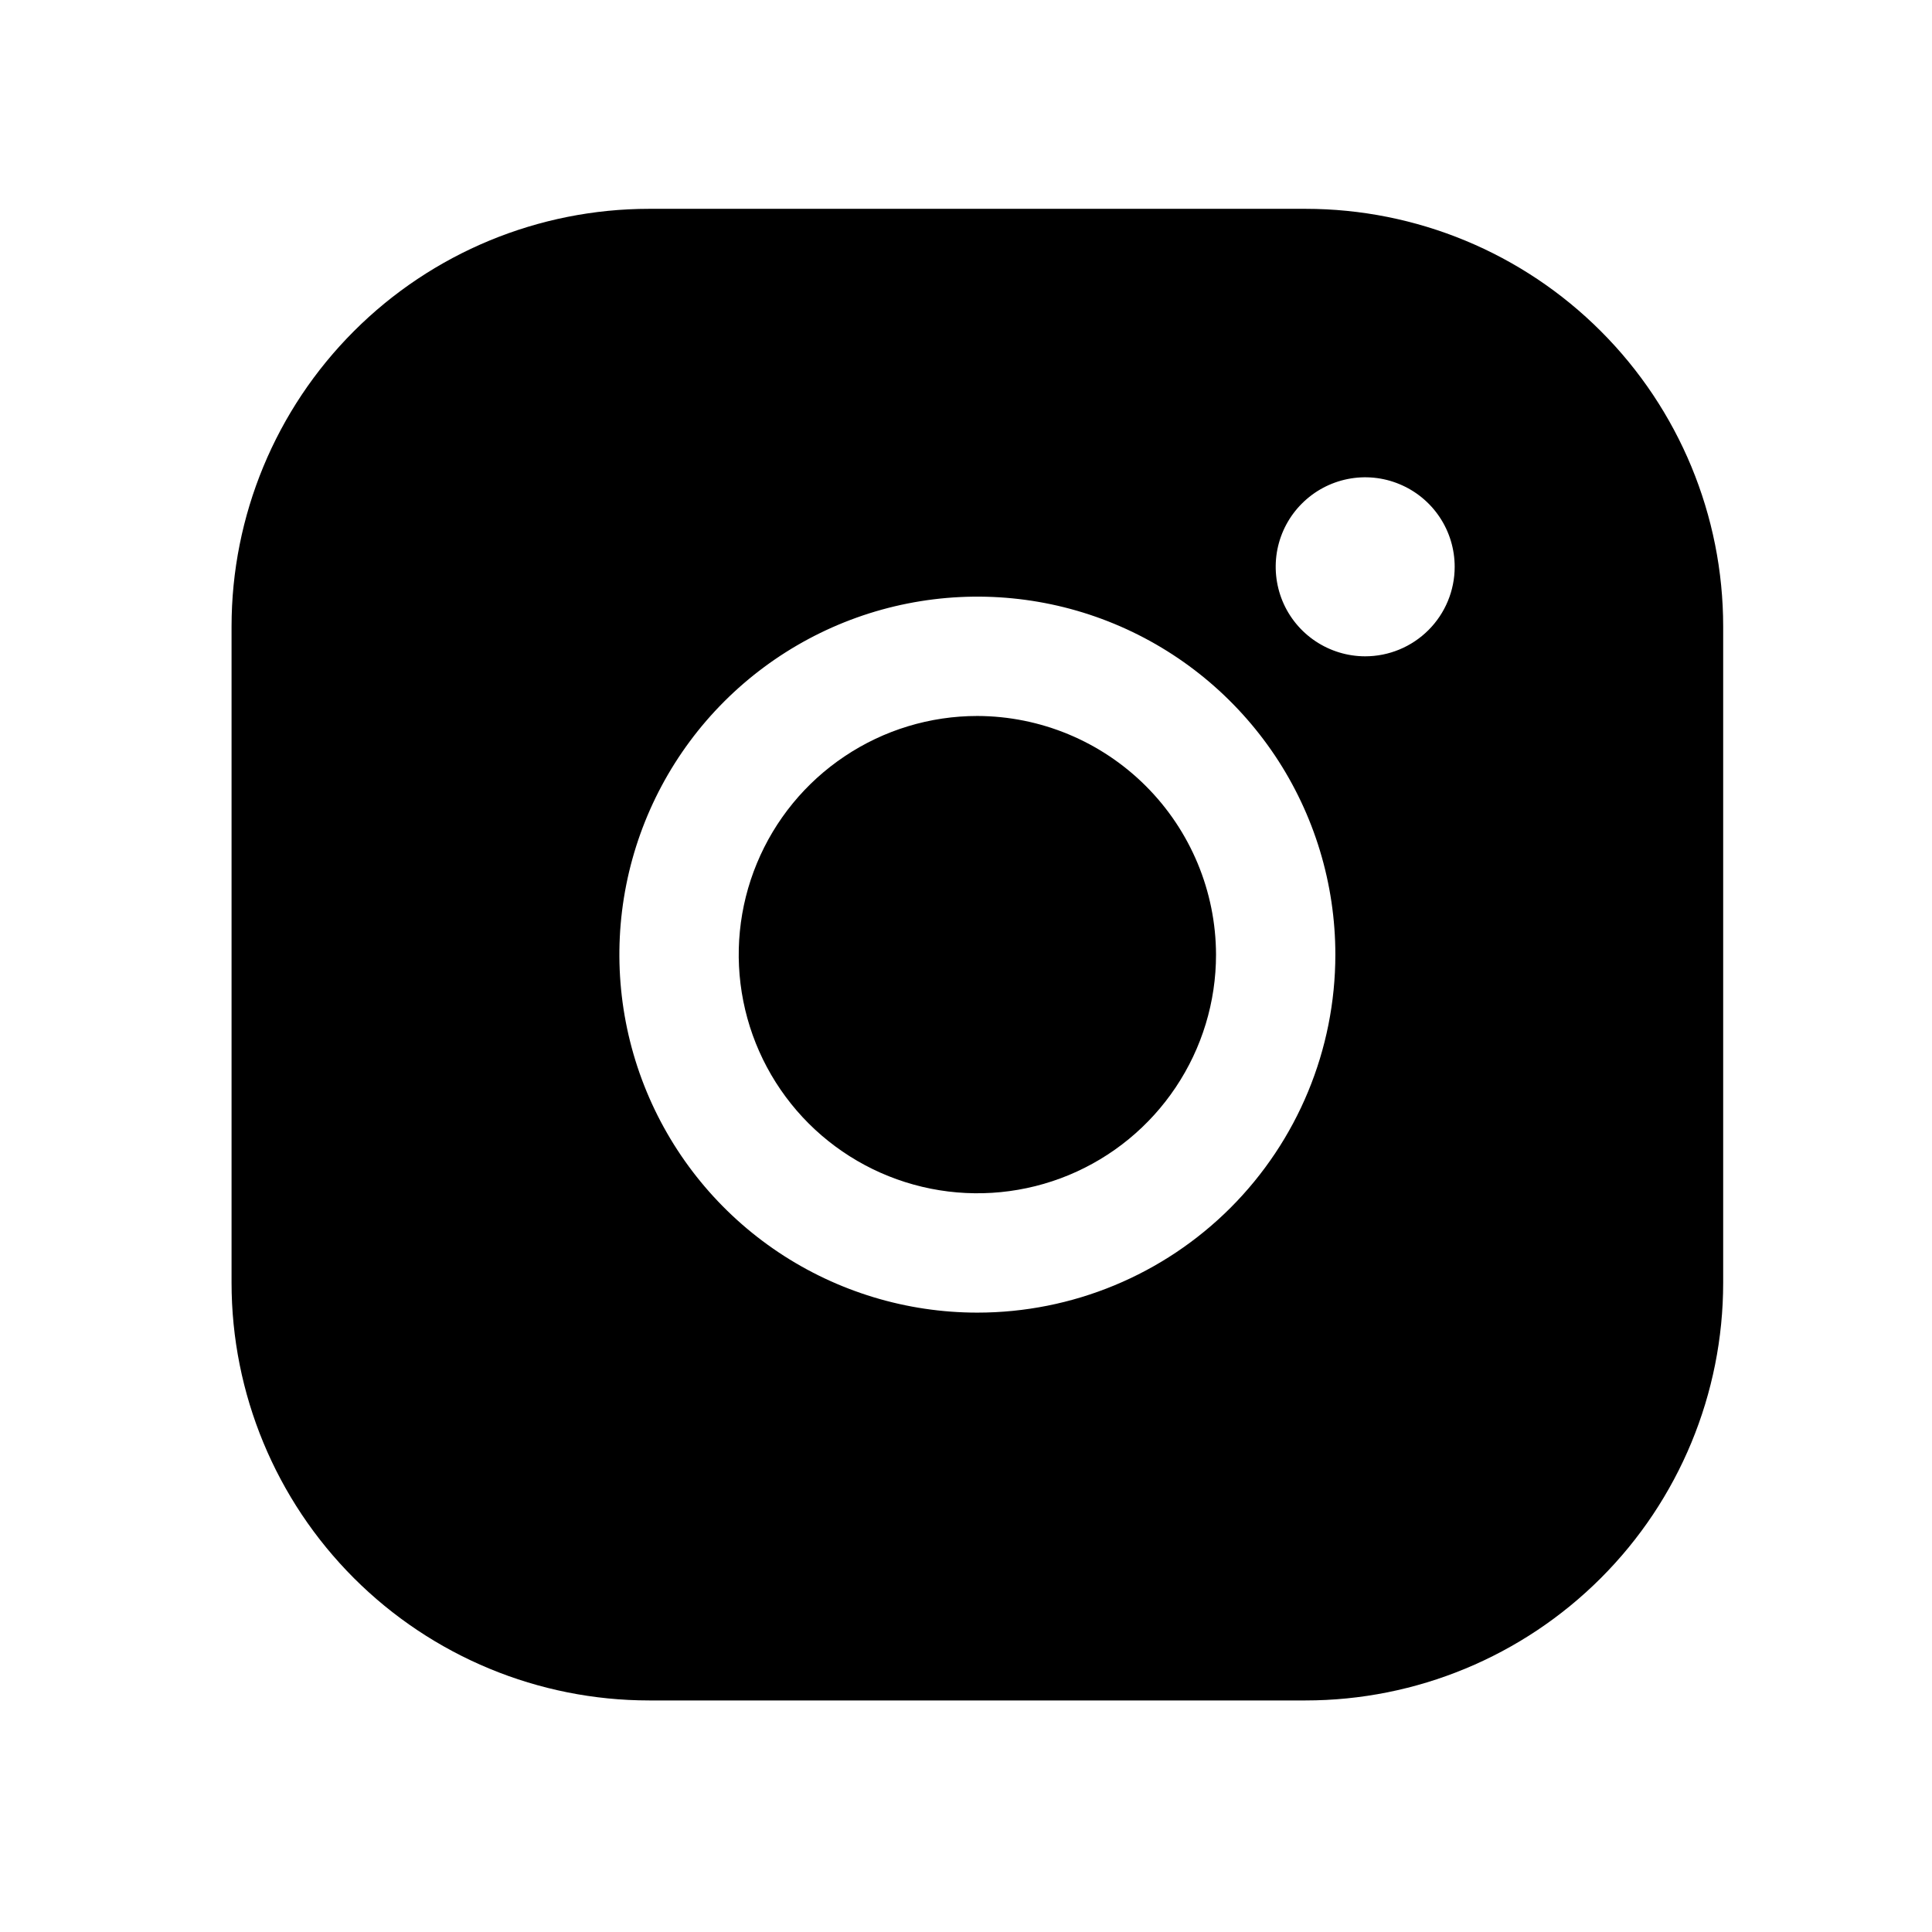 <svg width="34" height="34" viewBox="0 0 34 34" fill="none" xmlns="http://www.w3.org/2000/svg">
<path d="M21.4 16.8C21.4 17.631 21.154 18.442 20.692 19.133C20.231 19.824 19.575 20.362 18.808 20.68C18.04 20.998 17.195 21.081 16.381 20.919C15.566 20.757 14.818 20.357 14.23 19.77C13.643 19.182 13.243 18.434 13.081 17.619C12.919 16.805 13.002 15.96 13.32 15.193C13.638 14.425 14.176 13.769 14.867 13.308C15.557 12.846 16.369 12.6 17.2 12.6C18.313 12.603 19.379 13.047 20.166 13.834C20.953 14.621 21.397 15.687 21.4 16.8ZM30.325 11.025V22.575C30.325 24.524 29.551 26.394 28.172 27.772C26.794 29.15 24.924 29.925 22.975 29.925H11.425C9.476 29.925 7.606 29.15 6.228 27.772C4.85 26.394 4.075 24.524 4.075 22.575V11.025C4.075 9.075 4.85 7.206 6.228 5.828C7.606 4.449 9.476 3.675 11.425 3.675H22.975C24.924 3.675 26.794 4.449 28.172 5.828C29.551 7.206 30.325 9.075 30.325 11.025ZM23.5 16.8C23.5 15.554 23.131 14.336 22.439 13.3C21.746 12.264 20.762 11.456 19.611 10.979C18.46 10.502 17.193 10.378 15.971 10.621C14.749 10.864 13.627 11.464 12.745 12.345C11.864 13.226 11.264 14.349 11.021 15.571C10.778 16.793 10.903 18.059 11.38 19.211C11.857 20.362 12.664 21.346 13.7 22.038C14.736 22.73 15.954 23.1 17.2 23.1C18.871 23.1 20.474 22.436 21.655 21.255C22.836 20.073 23.5 18.471 23.5 16.8ZM25.6 9.975C25.6 9.663 25.508 9.359 25.335 9.1C25.162 8.841 24.916 8.639 24.628 8.52C24.34 8.4 24.023 8.369 23.718 8.43C23.412 8.491 23.132 8.641 22.912 8.861C22.691 9.081 22.541 9.362 22.48 9.668C22.42 9.973 22.451 10.29 22.57 10.578C22.689 10.865 22.891 11.111 23.15 11.284C23.409 11.457 23.714 11.55 24.025 11.55C24.443 11.55 24.843 11.384 25.139 11.088C25.434 10.793 25.6 10.393 25.6 9.975Z" fill="black"/>
</svg>
